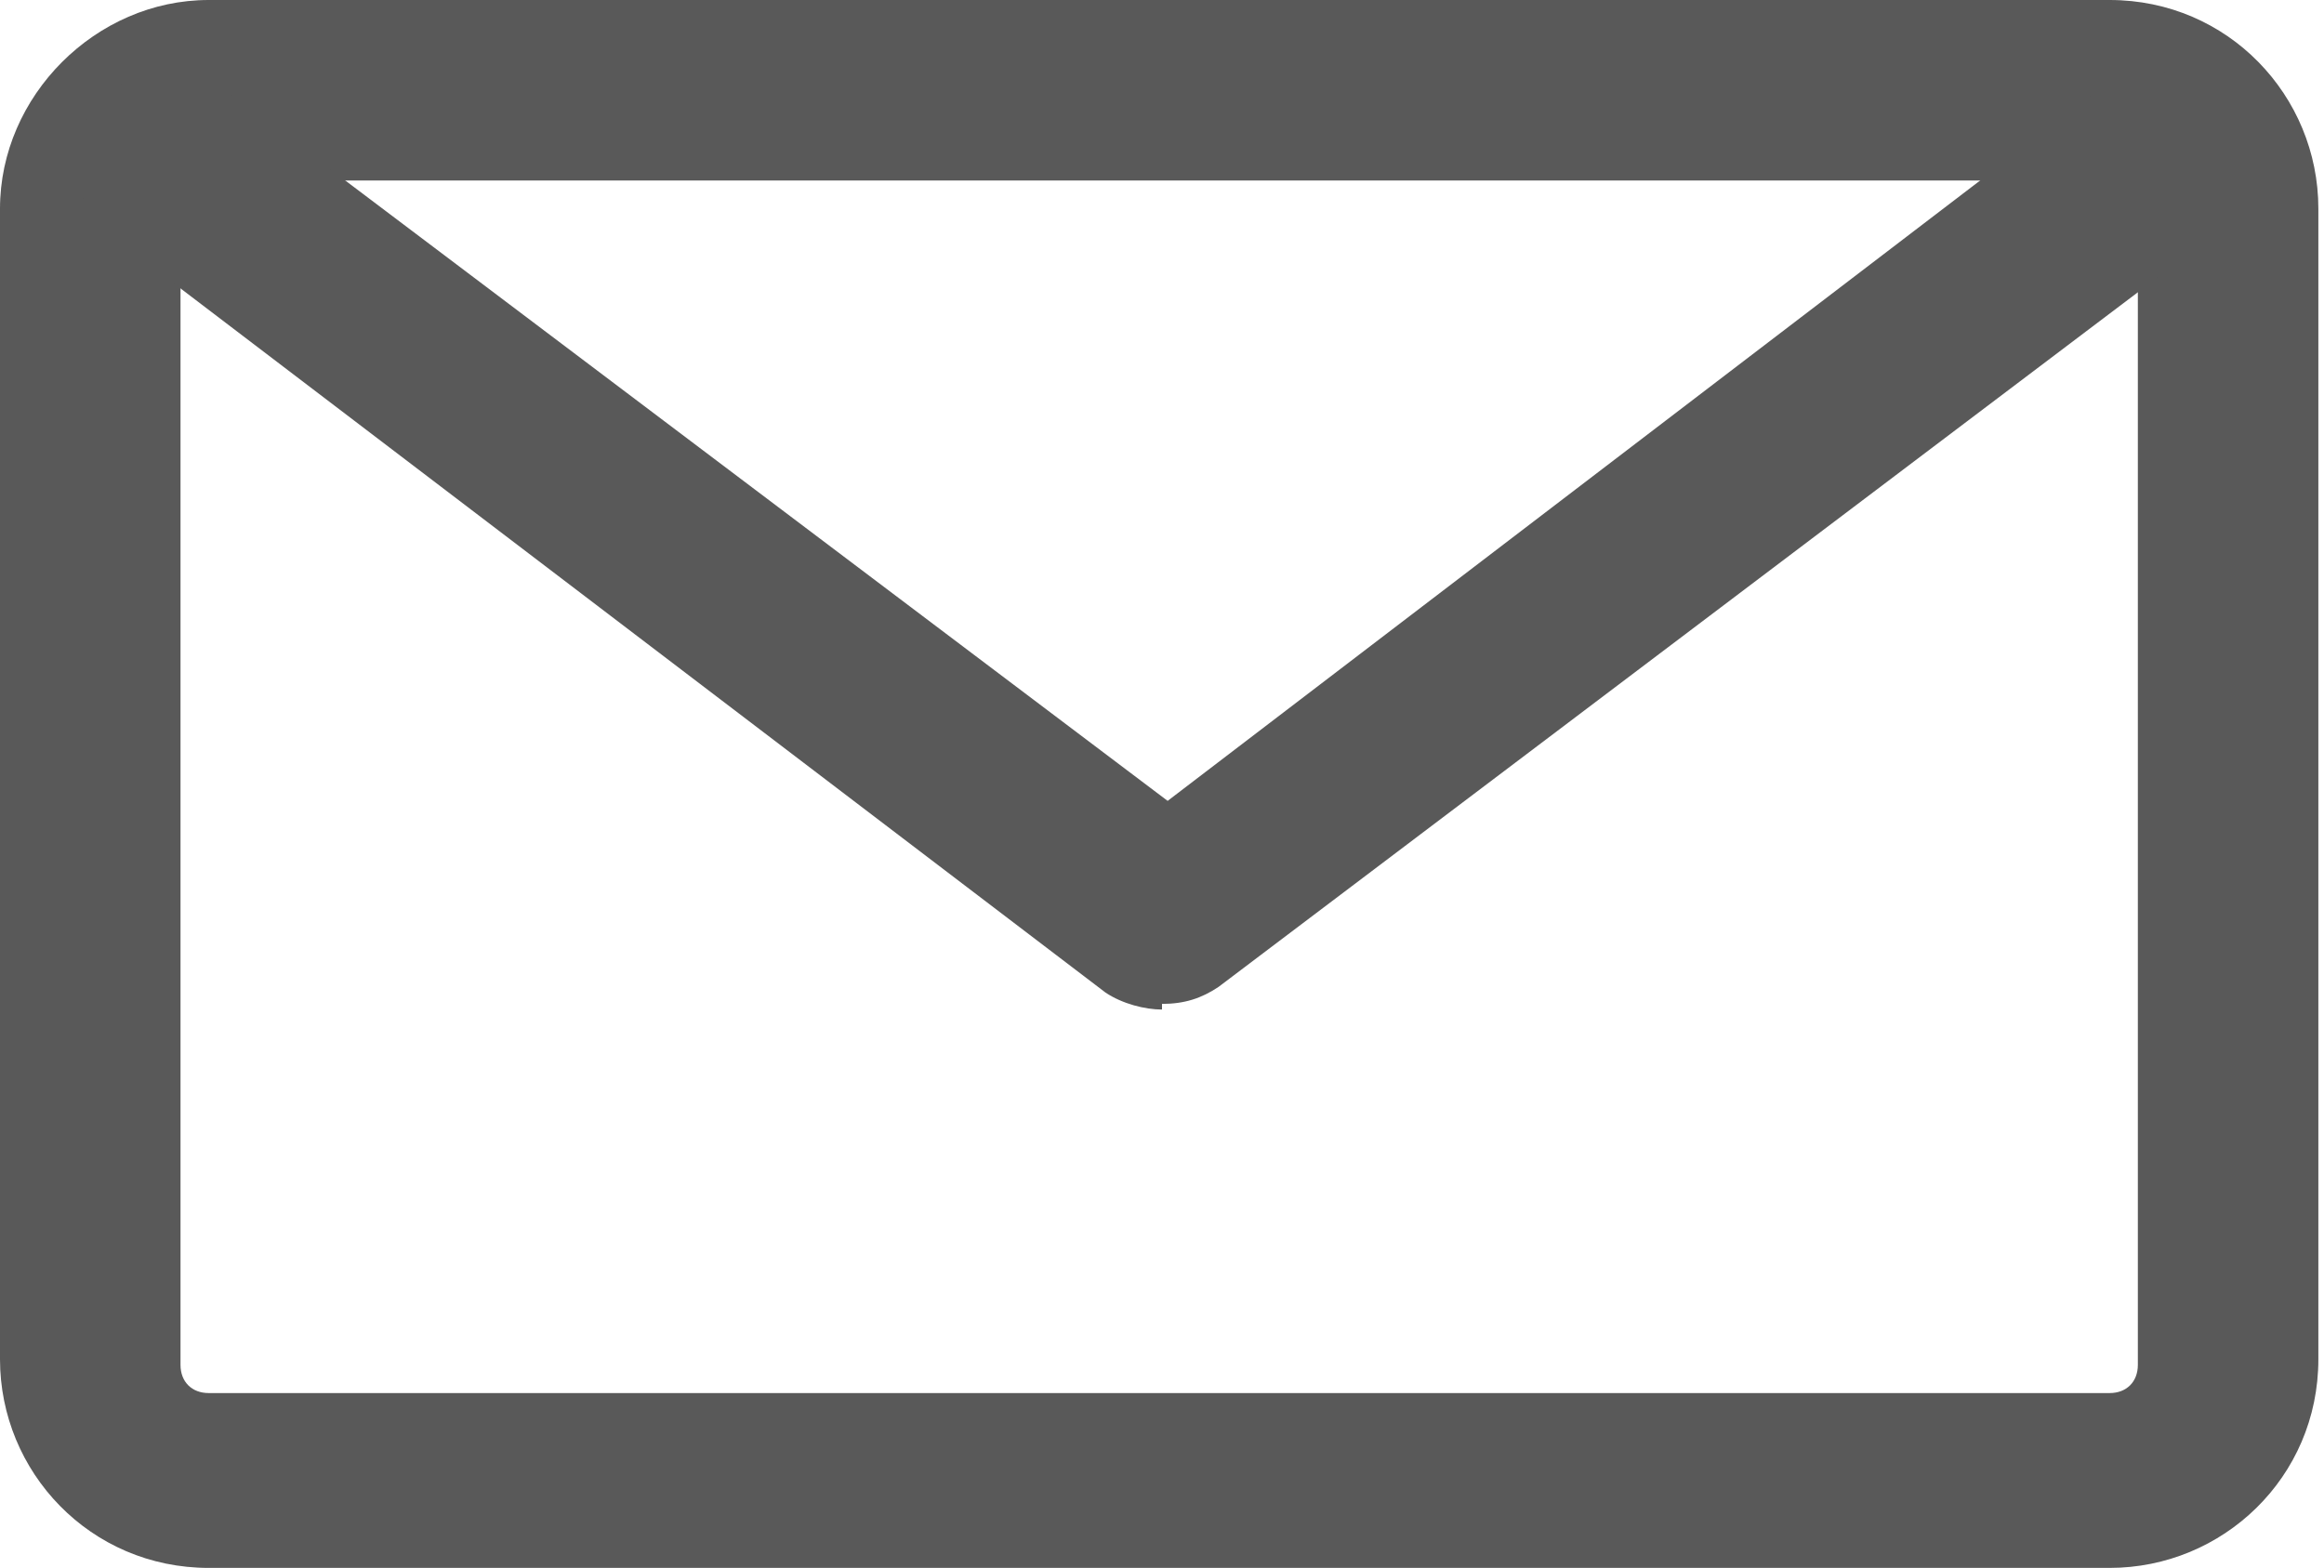 <?xml version="1.0" encoding="UTF-8"?>
<svg id="_レイヤー_1" data-name="レイヤー_1" xmlns="http://www.w3.org/2000/svg" version="1.1" viewBox="0 0 41.2 27.8">
  <!-- Generator: Adobe Illustrator 29.3.1, SVG Export Plug-In . SVG Version: 2.1.0 Build 151)  -->
  <defs>
    <style>
      .st0 {
        fill: #595959;
      }
    </style>
  </defs>
  <path class="st0" d="M37.4,27.8H3.7c-2.1,0-3.7-1.7-3.7-3.7V3.7C0,1.7,1.7,0,3.7,0h33.7c2.1,0,3.7,1.7,3.7,3.7v20.4c0,2.1-1.7,3.7-3.7,3.7ZM3.7,3.3c-.3,0-.5.2-.5.5v20.4c0,.3.2.5.5.5h33.7c.3,0,.5-.2.5-.5V3.7c0-.3-.2-.5-.5-.5H3.7Z"/>
  <path class="st0" d="M20.6,17.9c-.3,0-.7-.1-1-.3L2,4.2c-.7-.5-.9-1.6-.3-2.3.5-.7,1.6-.9,2.3-.3l16.7,12.6L37.2,1.6c.7-.5,1.7-.4,2.3.3.5.7.4,1.7-.3,2.3l-17.6,13.3c-.3.2-.6.3-1,.3Z"/>
</svg>